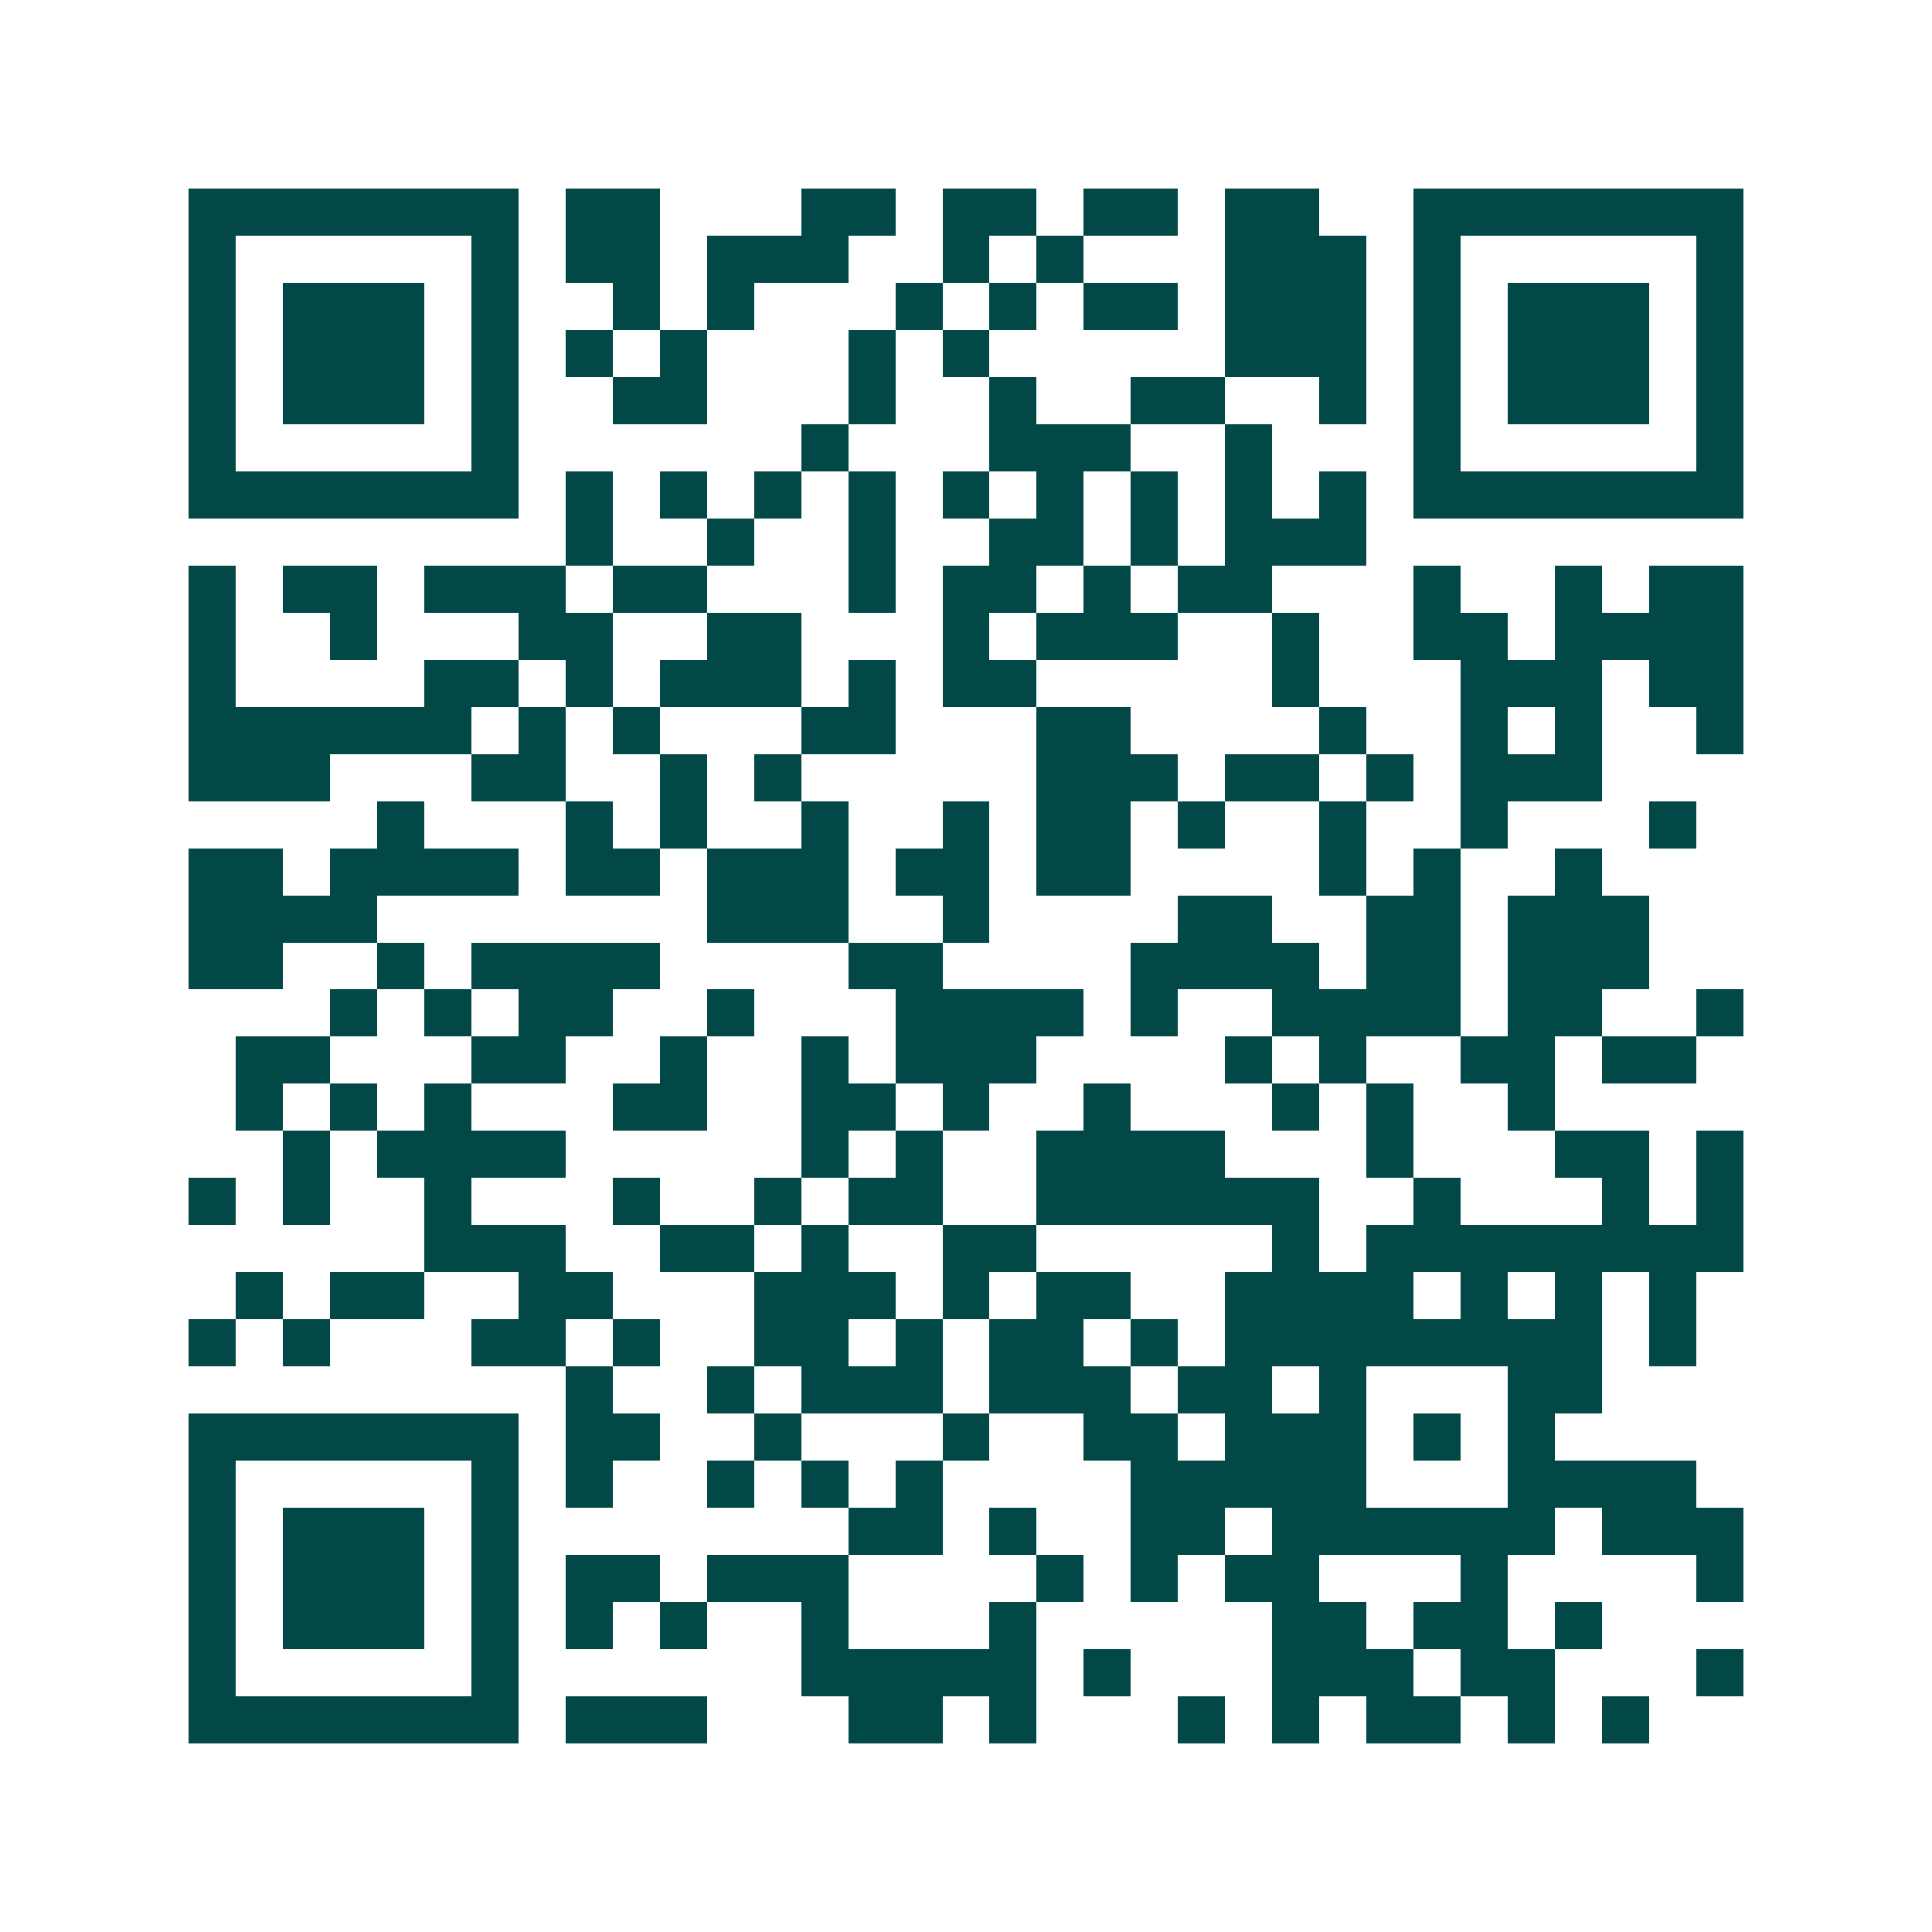 <svg xmlns="http://www.w3.org/2000/svg" width="200" height="200" viewBox="0 0 41 41" shape-rendering="crispEdges"><path fill="#ffffff" d="M0 0h41v41H0z"/><path stroke="#014847" d="M4 4.5h7m1 0h2m3 0h2m1 0h2m1 0h2m1 0h2m2 0h7M4 5.5h1m5 0h1m1 0h2m1 0h3m2 0h1m1 0h1m3 0h3m1 0h1m5 0h1M4 6.5h1m1 0h3m1 0h1m2 0h1m1 0h1m3 0h1m1 0h1m1 0h2m1 0h3m1 0h1m1 0h3m1 0h1M4 7.5h1m1 0h3m1 0h1m1 0h1m1 0h1m3 0h1m1 0h1m5 0h3m1 0h1m1 0h3m1 0h1M4 8.5h1m1 0h3m1 0h1m2 0h2m3 0h1m2 0h1m2 0h2m2 0h1m1 0h1m1 0h3m1 0h1M4 9.5h1m5 0h1m6 0h1m3 0h3m2 0h1m3 0h1m5 0h1M4 10.5h7m1 0h1m1 0h1m1 0h1m1 0h1m1 0h1m1 0h1m1 0h1m1 0h1m1 0h1m1 0h7M12 11.5h1m2 0h1m2 0h1m2 0h2m1 0h1m1 0h3M4 12.5h1m1 0h2m1 0h3m1 0h2m3 0h1m1 0h2m1 0h1m1 0h2m3 0h1m2 0h1m1 0h2M4 13.5h1m2 0h1m3 0h2m2 0h2m3 0h1m1 0h3m2 0h1m2 0h2m1 0h4M4 14.5h1m4 0h2m1 0h1m1 0h3m1 0h1m1 0h2m5 0h1m3 0h3m1 0h2M4 15.5h6m1 0h1m1 0h1m3 0h2m3 0h2m4 0h1m2 0h1m1 0h1m2 0h1M4 16.5h3m3 0h2m2 0h1m1 0h1m5 0h3m1 0h2m1 0h1m1 0h3M8 17.5h1m3 0h1m1 0h1m2 0h1m2 0h1m1 0h2m1 0h1m2 0h1m2 0h1m3 0h1M4 18.5h2m1 0h4m1 0h2m1 0h3m1 0h2m1 0h2m4 0h1m1 0h1m2 0h1M4 19.5h4m7 0h3m2 0h1m4 0h2m2 0h2m1 0h3M4 20.5h2m2 0h1m1 0h4m4 0h2m4 0h4m1 0h2m1 0h3M7 21.5h1m1 0h1m1 0h2m2 0h1m3 0h4m1 0h1m2 0h4m1 0h2m2 0h1M5 22.5h2m3 0h2m2 0h1m2 0h1m1 0h3m4 0h1m1 0h1m2 0h2m1 0h2M5 23.5h1m1 0h1m1 0h1m3 0h2m2 0h2m1 0h1m2 0h1m3 0h1m1 0h1m2 0h1M6 24.5h1m1 0h4m5 0h1m1 0h1m2 0h4m3 0h1m3 0h2m1 0h1M4 25.5h1m1 0h1m2 0h1m3 0h1m2 0h1m1 0h2m2 0h6m2 0h1m3 0h1m1 0h1M9 26.5h3m2 0h2m1 0h1m2 0h2m5 0h1m1 0h8M5 27.5h1m1 0h2m2 0h2m3 0h3m1 0h1m1 0h2m2 0h4m1 0h1m1 0h1m1 0h1M4 28.5h1m1 0h1m3 0h2m1 0h1m2 0h2m1 0h1m1 0h2m1 0h1m1 0h8m1 0h1M12 29.5h1m2 0h1m1 0h3m1 0h3m1 0h2m1 0h1m3 0h2M4 30.5h7m1 0h2m2 0h1m3 0h1m2 0h2m1 0h3m1 0h1m1 0h1M4 31.5h1m5 0h1m1 0h1m2 0h1m1 0h1m1 0h1m4 0h5m3 0h4M4 32.5h1m1 0h3m1 0h1m7 0h2m1 0h1m2 0h2m1 0h6m1 0h3M4 33.5h1m1 0h3m1 0h1m1 0h2m1 0h3m4 0h1m1 0h1m1 0h2m3 0h1m4 0h1M4 34.5h1m1 0h3m1 0h1m1 0h1m1 0h1m2 0h1m3 0h1m5 0h2m1 0h2m1 0h1M4 35.5h1m5 0h1m6 0h5m1 0h1m3 0h3m1 0h2m3 0h1M4 36.5h7m1 0h3m3 0h2m1 0h1m3 0h1m1 0h1m1 0h2m1 0h1m1 0h1"/></svg>
